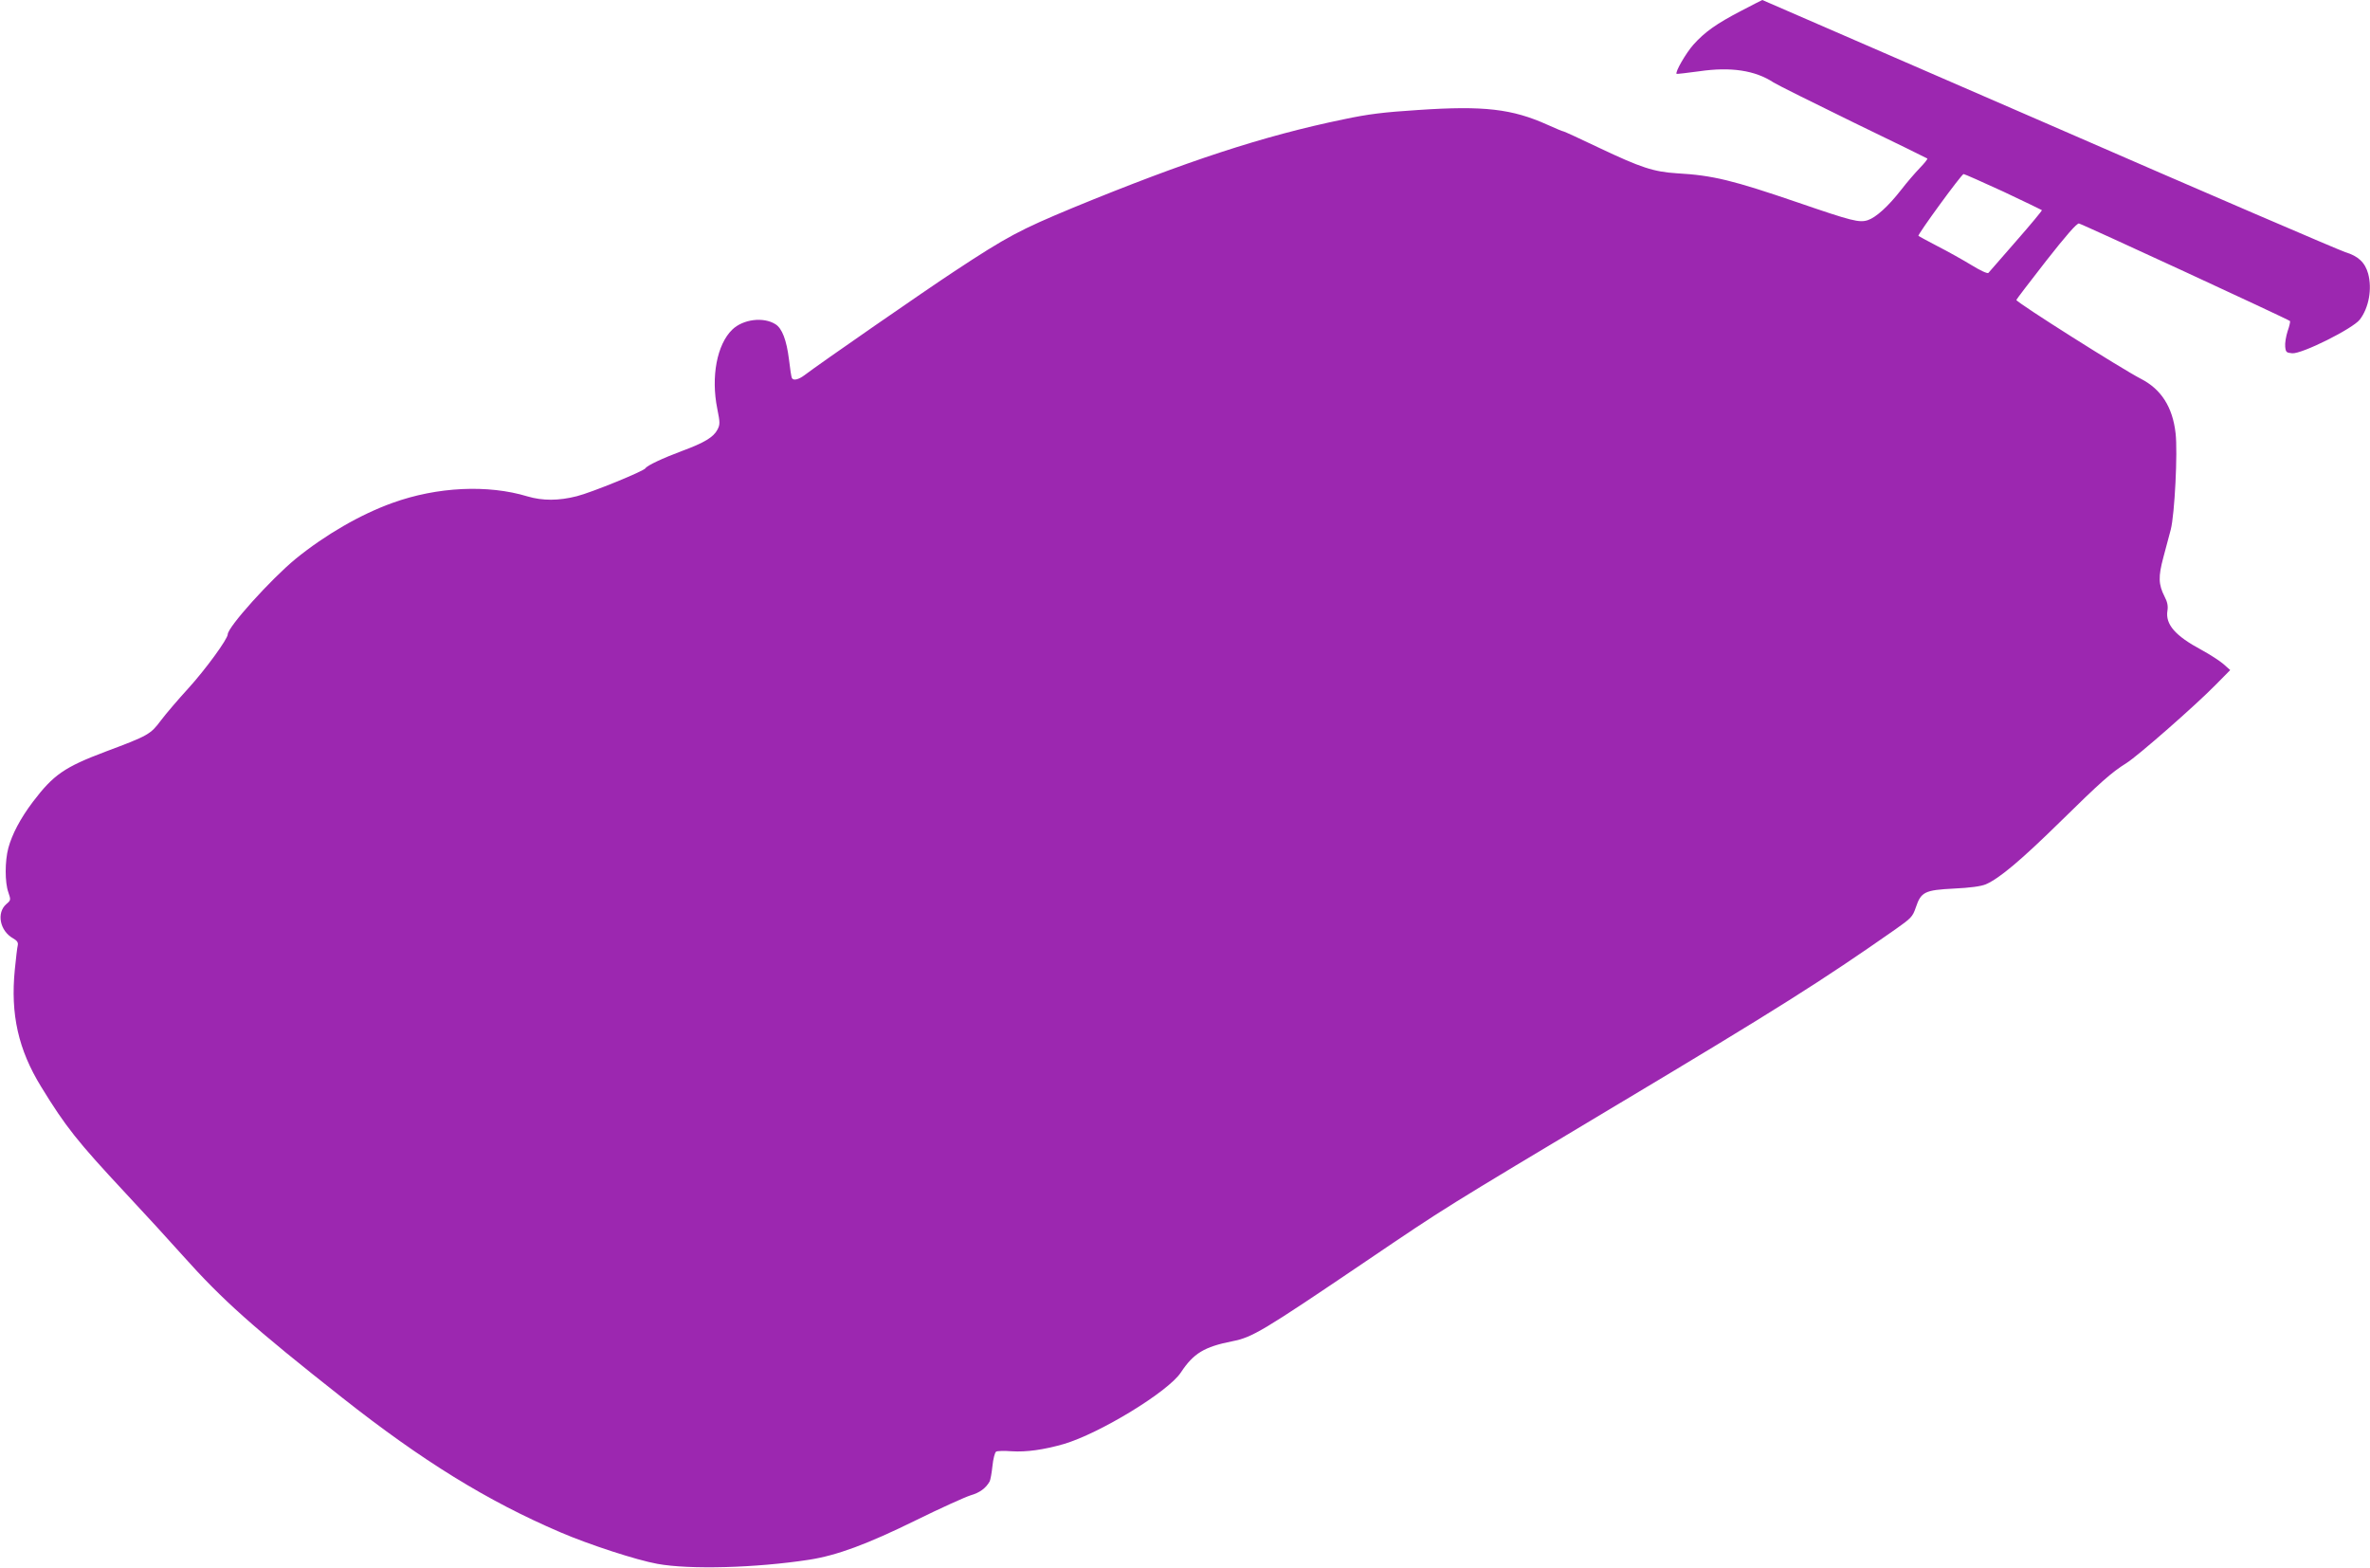 <?xml version="1.0" standalone="no"?>
<!DOCTYPE svg PUBLIC "-//W3C//DTD SVG 20010904//EN"
 "http://www.w3.org/TR/2001/REC-SVG-20010904/DTD/svg10.dtd">
<svg version="1.0" xmlns="http://www.w3.org/2000/svg"
 width="1280pt" height="847pt" viewBox="0 0 1280 847"
 preserveAspectRatio="xMidYMid meet">
<g transform="translate(0,847) scale(0.1,-0.1)"
fill="#9c27b0" stroke="none">
<path d="M9403 8411 c-133 -69 -196 -114 -257 -182 -40 -45 -100 -148 -91
-158 2 -1 57 5 122 14 171 25 302 5 401 -60 20 -13 215 -110 432 -216 217
-105 397 -193 399 -195 3 -3 -16 -26 -41 -52 -25 -26 -70 -78 -100 -117 -71
-91 -136 -149 -180 -164 -46 -15 -86 -5 -377 95 -354 121 -460 147 -653 158
-128 8 -196 31 -420 137 -102 49 -190 89 -193 89 -4 0 -43 16 -87 36 -191 86
-344 104 -698 80 -187 -12 -270 -22 -406 -51 -431 -89 -846 -225 -1459 -477
-286 -119 -355 -155 -640 -343 -151 -99 -730 -500 -811 -562 -31 -23 -59 -30
-67 -15 -3 4 -10 50 -16 102 -13 103 -37 167 -73 189 -65 41 -175 27 -233 -29
-83 -80 -116 -255 -81 -428 15 -74 15 -85 1 -112 -21 -41 -71 -71 -190 -115
-107 -40 -190 -79 -199 -94 -10 -16 -291 -131 -371 -151 -98 -25 -185 -25
-266 -1 -214 65 -488 52 -729 -35 -173 -62 -363 -172 -523 -302 -135 -111
-367 -369 -367 -408 0 -25 -121 -191 -215 -294 -53 -58 -119 -135 -146 -171
-56 -75 -68 -82 -298 -168 -223 -84 -282 -125 -393 -271 -68 -90 -113 -176
-133 -250 -19 -71 -19 -186 0 -239 14 -41 14 -43 -11 -64 -54 -47 -35 -145 37
-185 21 -12 28 -22 25 -37 -3 -11 -10 -71 -16 -132 -24 -241 19 -432 142 -632
133 -217 195 -295 457 -576 103 -110 241 -261 307 -335 215 -241 382 -390 864
-770 431 -340 781 -556 1175 -725 158 -68 414 -151 525 -171 175 -32 532 -22
819 22 150 23 315 84 579 214 132 65 265 125 294 134 49 14 82 38 103 75 4 7
11 45 15 83 4 39 13 74 20 78 6 4 44 5 84 2 80 -5 173 8 281 39 194 57 565
283 633 387 68 103 126 138 277 168 110 22 159 51 725 434 436 295 394 269
1370 853 848 507 1087 658 1487 938 85 60 93 68 110 118 28 84 48 94 206 102
86 4 146 12 172 23 72 31 188 128 400 336 220 216 277 267 360 319 62 39 372
311 480 421 l80 81 -37 33 c-21 18 -74 52 -118 76 -142 76 -196 138 -184 212
4 24 0 47 -15 75 -34 67 -35 108 -7 213 14 52 32 120 40 150 21 82 38 417 26
520 -16 142 -78 238 -187 294 -100 51 -673 413 -673 426 0 3 72 97 160 210
109 139 166 204 178 203 15 -2 1130 -517 1140 -527 2 -3 -3 -27 -13 -55 -9
-28 -15 -65 -13 -83 3 -30 6 -33 38 -36 53 -4 327 133 365 182 49 64 67 166
45 248 -17 61 -54 95 -123 116 -34 11 -756 321 -1604 691 -849 369 -1544 671
-1545 671 -2 0 -53 -27 -115 -59z m1417 -976 c112 -53 206 -98 208 -100 2 -2
-60 -77 -139 -167 -78 -90 -146 -167 -150 -172 -5 -5 -44 13 -91 42 -46 28
-128 74 -183 102 -55 29 -102 54 -104 56 -6 6 233 334 244 334 5 0 102 -43
215 -95z"/>
</g>
</svg>
